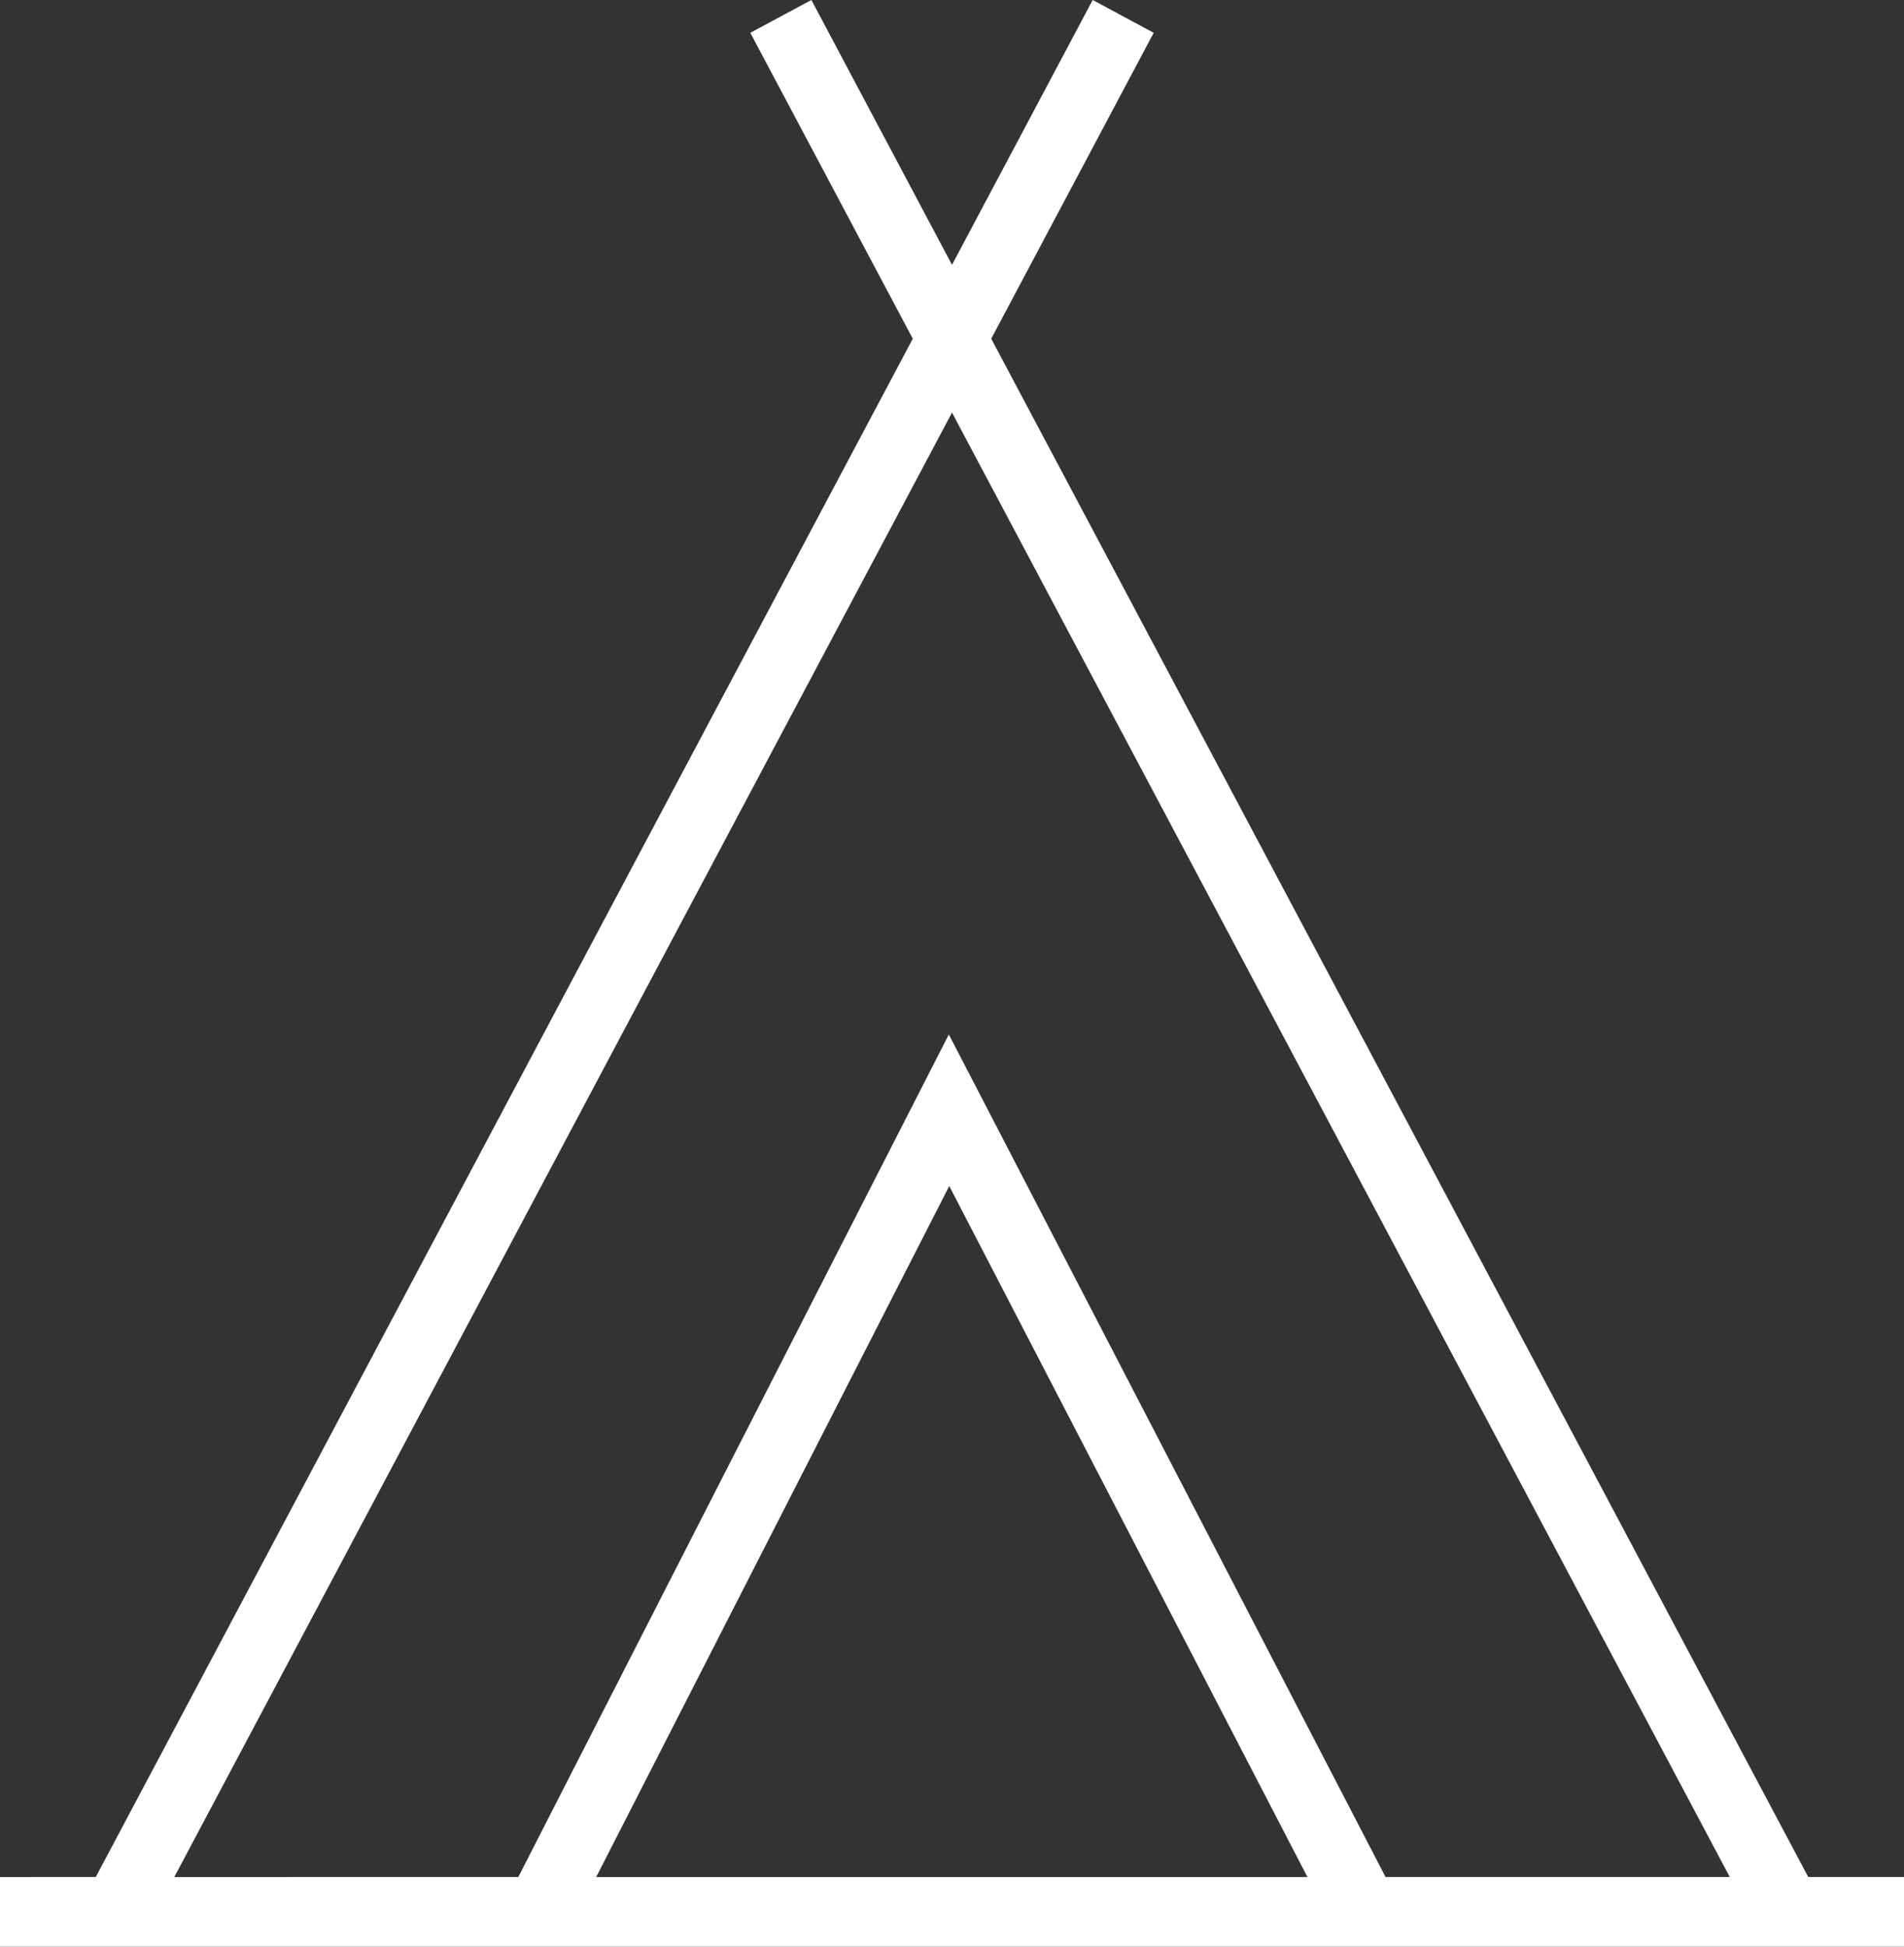 <svg width="45" height="46" xmlns="http://www.w3.org/2000/svg"><rect width="100%" height="100%" fill="#333333" stroke="none"/><path d="M25.825 0L22.5 6.258 19.177 0l-1.444.775 3.84 7.229-19.31 36.351H0V46h45v-1.645h-2.263L23.427 8.004l3.84-7.229L25.826 0zM22.5 9.749l18.383 34.606h-8.136l-10.322-19.91-10.175 19.91H4.119L22.5 9.75zm-.065 18.277l8.466 16.33H14.09l8.345-16.33z" fill="#FFF" fill-rule="evenodd"/></svg>